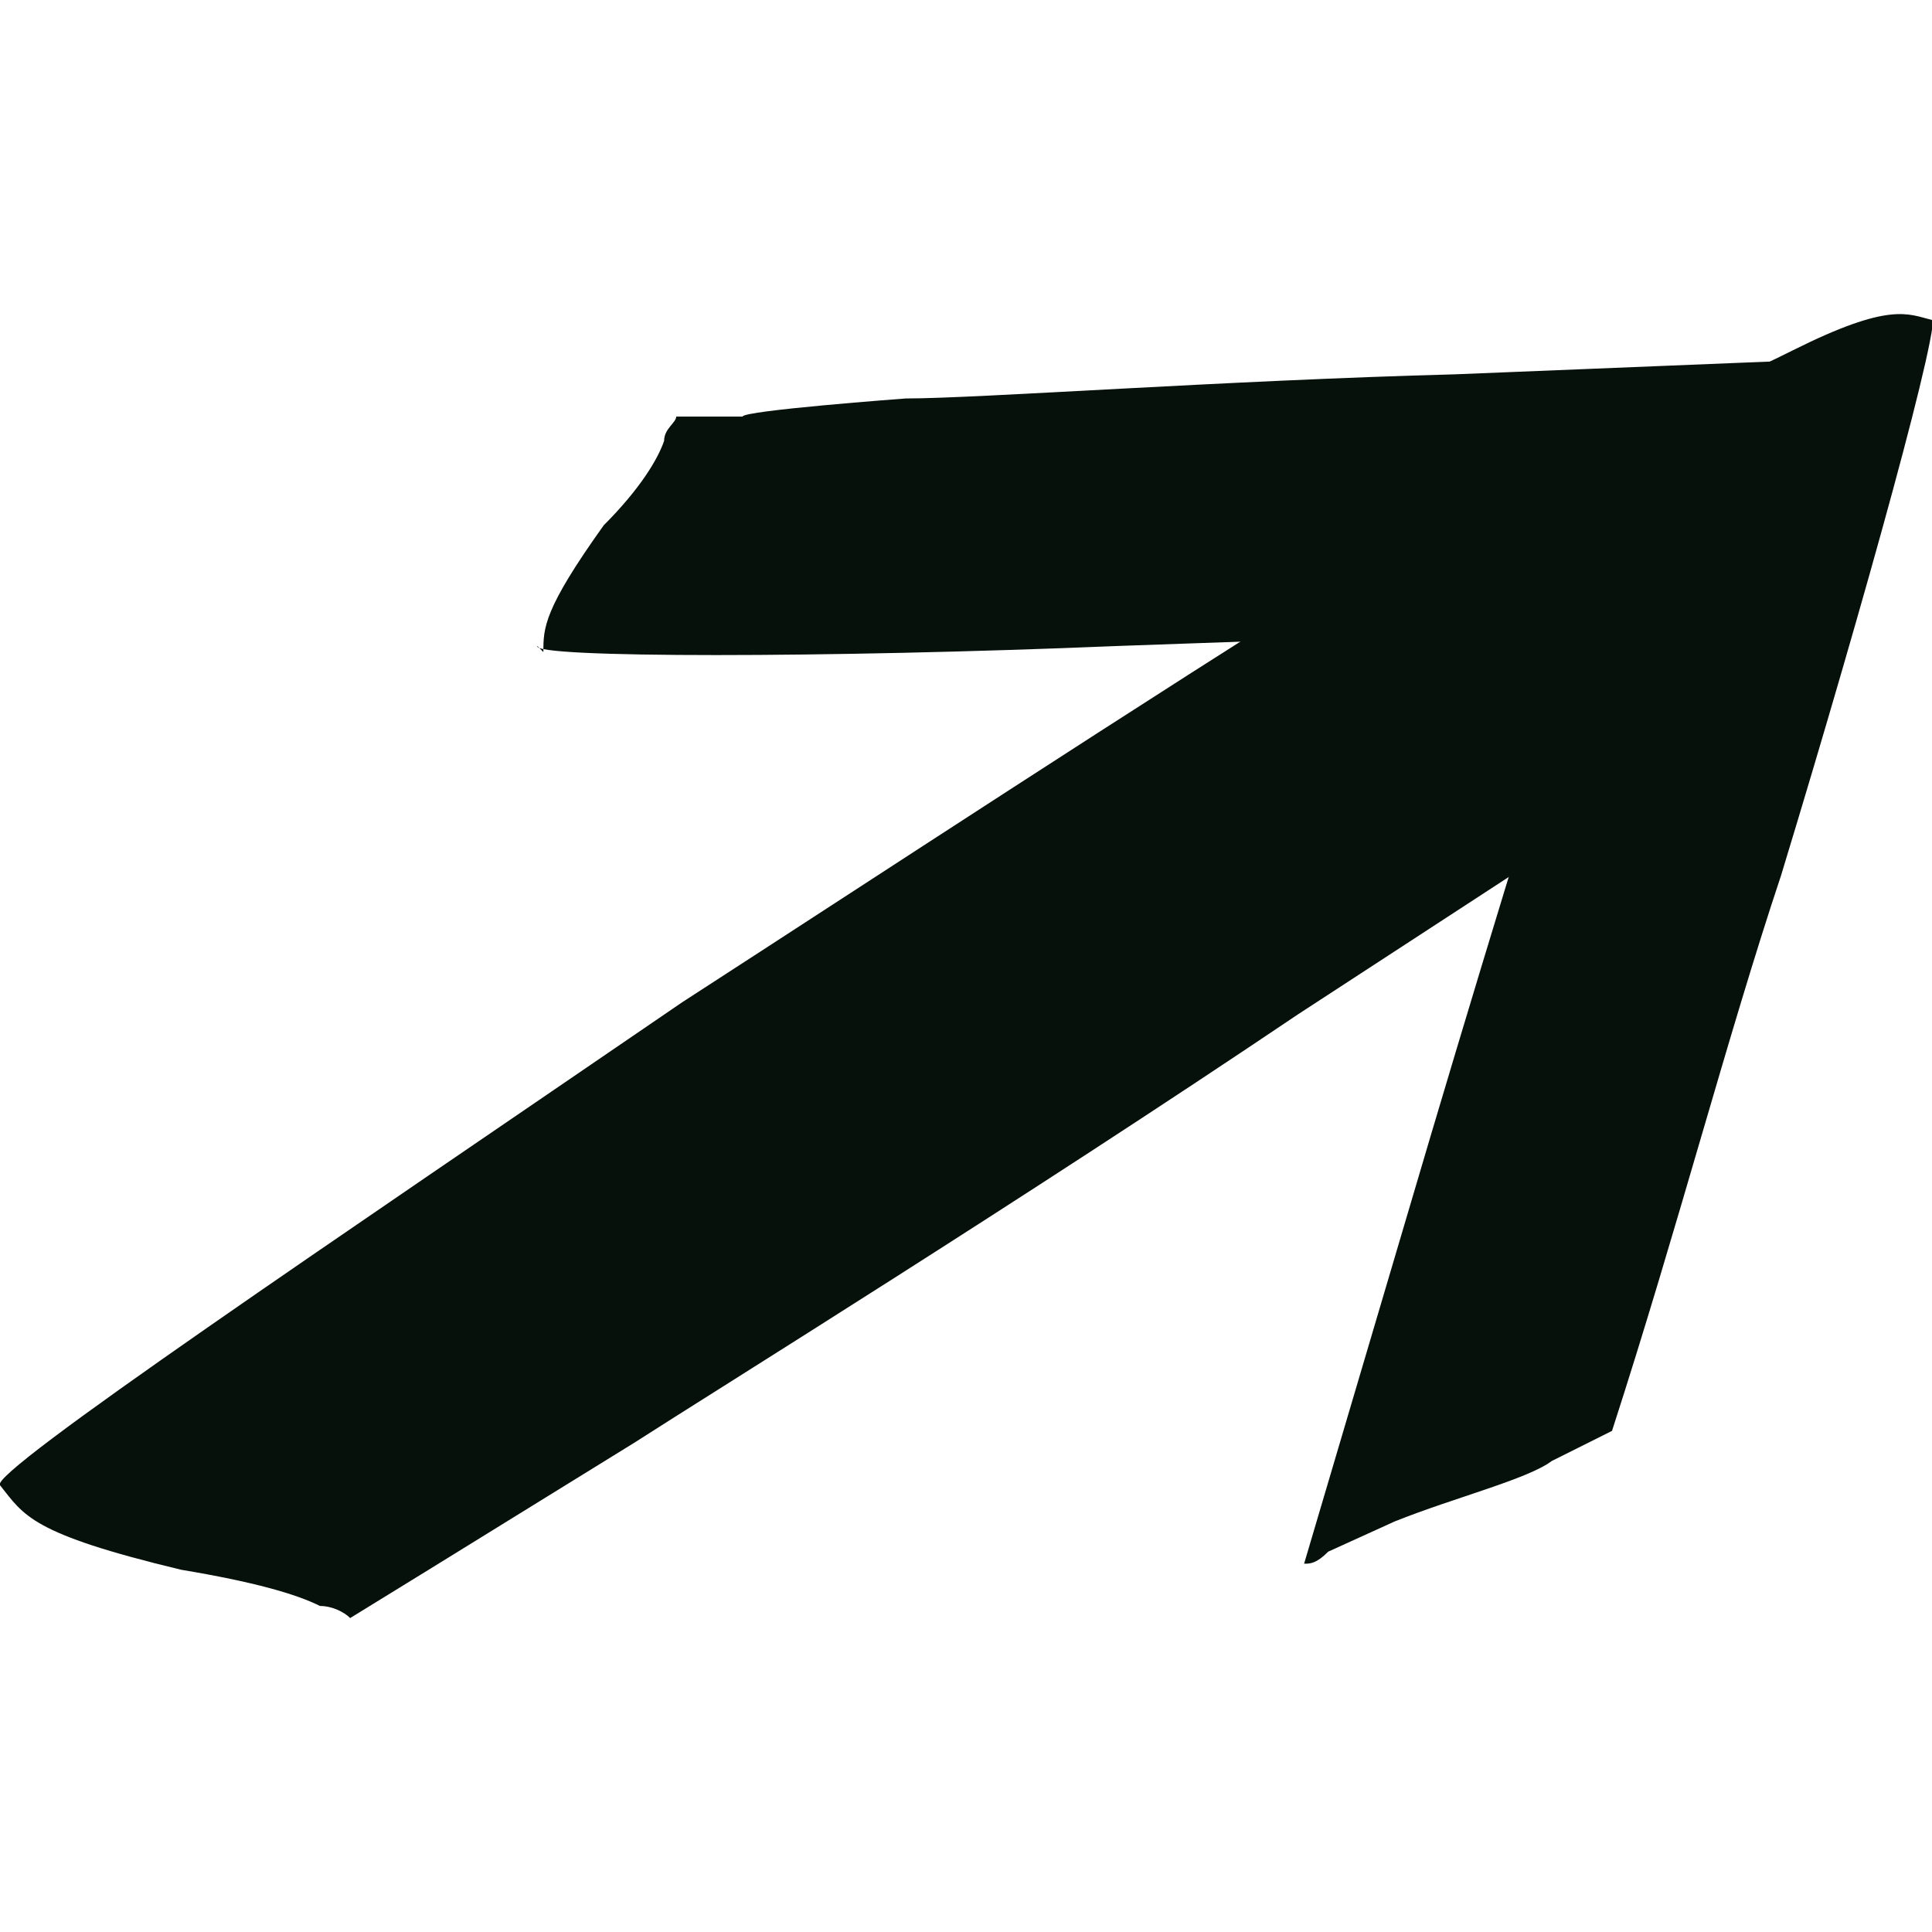 <?xml version="1.0" encoding="UTF-8"?>
<svg id="Ebene_1" data-name="Ebene 1" xmlns="http://www.w3.org/2000/svg" version="1.1" viewBox="0 0 32 32">
  <defs>
    <style>
      .cls-1 {
        fill: #07110c;
        stroke-width: 0px;
      }
    </style>
  </defs>
  <path class="cls-1" d="M9,10.8c0-.4,0-.7,1-2.1.6-.6.9-1.1,1-1.4,0-.2.2-.3.2-.4h1.1c0-.1,2.7-.3,2.7-.3,1.2,0,5.3-.3,9.1-.4l7.4-.3c0,0-.1.2-.2.3l-.8,1c-.7.9-1.3,2-1.6,2.3l-.5.5-.3.3c-3.6.2-6.8.3-9.6.4-4.8.2-9.7.2-9.6,0Z"/>
  <path class="cls-1" d="M32,5.3c-.4-.1-.7-.3-2.3.5-.8.4-1.3.6-1.6.7-.2,0-.3,0-.4,0l-.4,1-.9,2.6c-.4,1.1-1.6,5-2.7,8.7l-2.1,7.1c.1,0,.2,0,.4-.2l1.1-.5c1-.4,2.2-.7,2.6-1l.6-.3.4-.2c1.1-3.4,1.9-6.5,2.8-9.2,1.4-4.6,2.7-9.3,2.5-9.3Z"/>
  <path class="cls-1" d="M0,24.6c.4.5.5.8,3,1.4,1.2.2,1.9.4,2.3.6.2,0,.4.1.5.2l1.3-.8,3.4-2.1c1.4-.9,6.4-4,11-7.1l8.9-5.8c-.1,0-.3,0-.5-.1l-1.7-.4c-1.5-.3-3.1-1-3.8-1.1l-1-.2h-.6c-4.3,2.7-8.1,5.2-11.5,7.4C5.6,20.5-.2,24.4,0,24.6Z"/>
</svg>